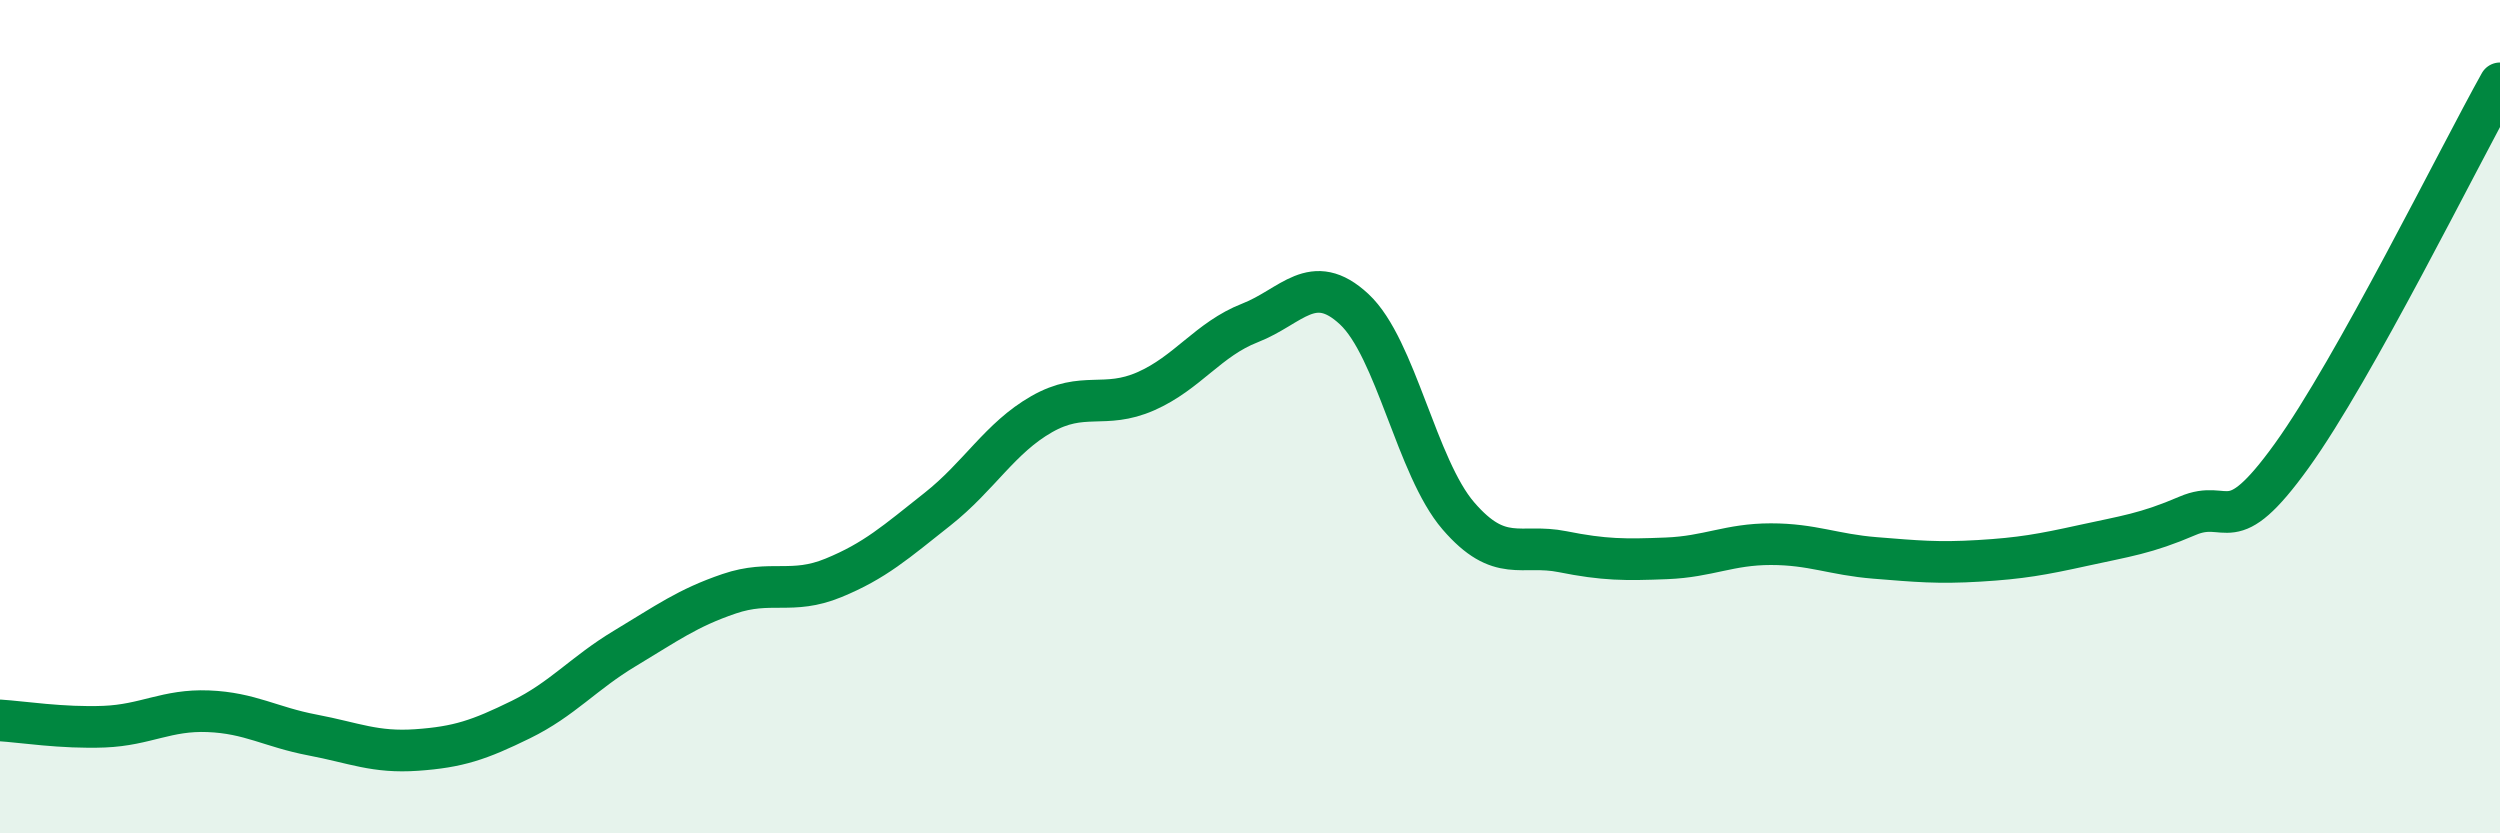 
    <svg width="60" height="20" viewBox="0 0 60 20" xmlns="http://www.w3.org/2000/svg">
      <path
        d="M 0,17.29 C 0.5,17.32 1.5,17.48 2.5,17.44 C 3.5,17.4 4,17.03 5,17.07 C 6,17.11 6.5,17.45 7.5,17.64 C 8.5,17.83 9,18.07 10,18 C 11,17.93 11.5,17.76 12.5,17.27 C 13.5,16.78 14,16.16 15,15.56 C 16,14.96 16.5,14.59 17.5,14.25 C 18.5,13.91 19,14.28 20,13.87 C 21,13.46 21.5,13.01 22.5,12.22 C 23.5,11.43 24,10.51 25,9.94 C 26,9.37 26.5,9.83 27.5,9.39 C 28.5,8.95 29,8.14 30,7.75 C 31,7.36 31.5,6.49 32.5,7.42 C 33.5,8.35 34,11.22 35,12.38 C 36,13.54 36.5,13.04 37.5,13.24 C 38.5,13.44 39,13.44 40,13.4 C 41,13.36 41.5,13.06 42.5,13.06 C 43.5,13.06 44,13.31 45,13.39 C 46,13.47 46.5,13.52 47.5,13.46 C 48.5,13.4 49,13.31 50,13.09 C 51,12.87 51.5,12.81 52.5,12.38 C 53.5,11.95 53.5,13.02 55,10.94 C 56.5,8.86 59,3.79 60,2L60 20L0 20Z"
        fill="#008740"
        opacity="0.1"
        stroke-linecap="round"
        stroke-linejoin="round"
      />
      <path
        d="M 0,17.29 C 0.5,17.32 1.5,17.48 2.5,17.44 C 3.5,17.4 4,17.03 5,17.07 C 6,17.11 6.5,17.45 7.5,17.64 C 8.5,17.83 9,18.07 10,18 C 11,17.93 11.5,17.76 12.5,17.27 C 13.5,16.78 14,16.16 15,15.56 C 16,14.96 16.5,14.59 17.5,14.25 C 18.5,13.91 19,14.28 20,13.87 C 21,13.46 21.5,13.01 22.5,12.22 C 23.5,11.43 24,10.51 25,9.94 C 26,9.37 26.5,9.83 27.5,9.39 C 28.5,8.95 29,8.14 30,7.75 C 31,7.36 31.5,6.49 32.5,7.42 C 33.5,8.35 34,11.22 35,12.38 C 36,13.54 36.5,13.04 37.5,13.24 C 38.5,13.44 39,13.44 40,13.4 C 41,13.36 41.5,13.06 42.5,13.06 C 43.5,13.06 44,13.31 45,13.39 C 46,13.47 46.5,13.52 47.5,13.46 C 48.5,13.4 49,13.31 50,13.09 C 51,12.87 51.5,12.81 52.5,12.38 C 53.5,11.95 53.5,13.02 55,10.94 C 56.5,8.86 59,3.79 60,2"
        stroke="#008740"
        stroke-width="1"
        fill="none"
        stroke-linecap="round"
        stroke-linejoin="round"
      />
    </svg>
  